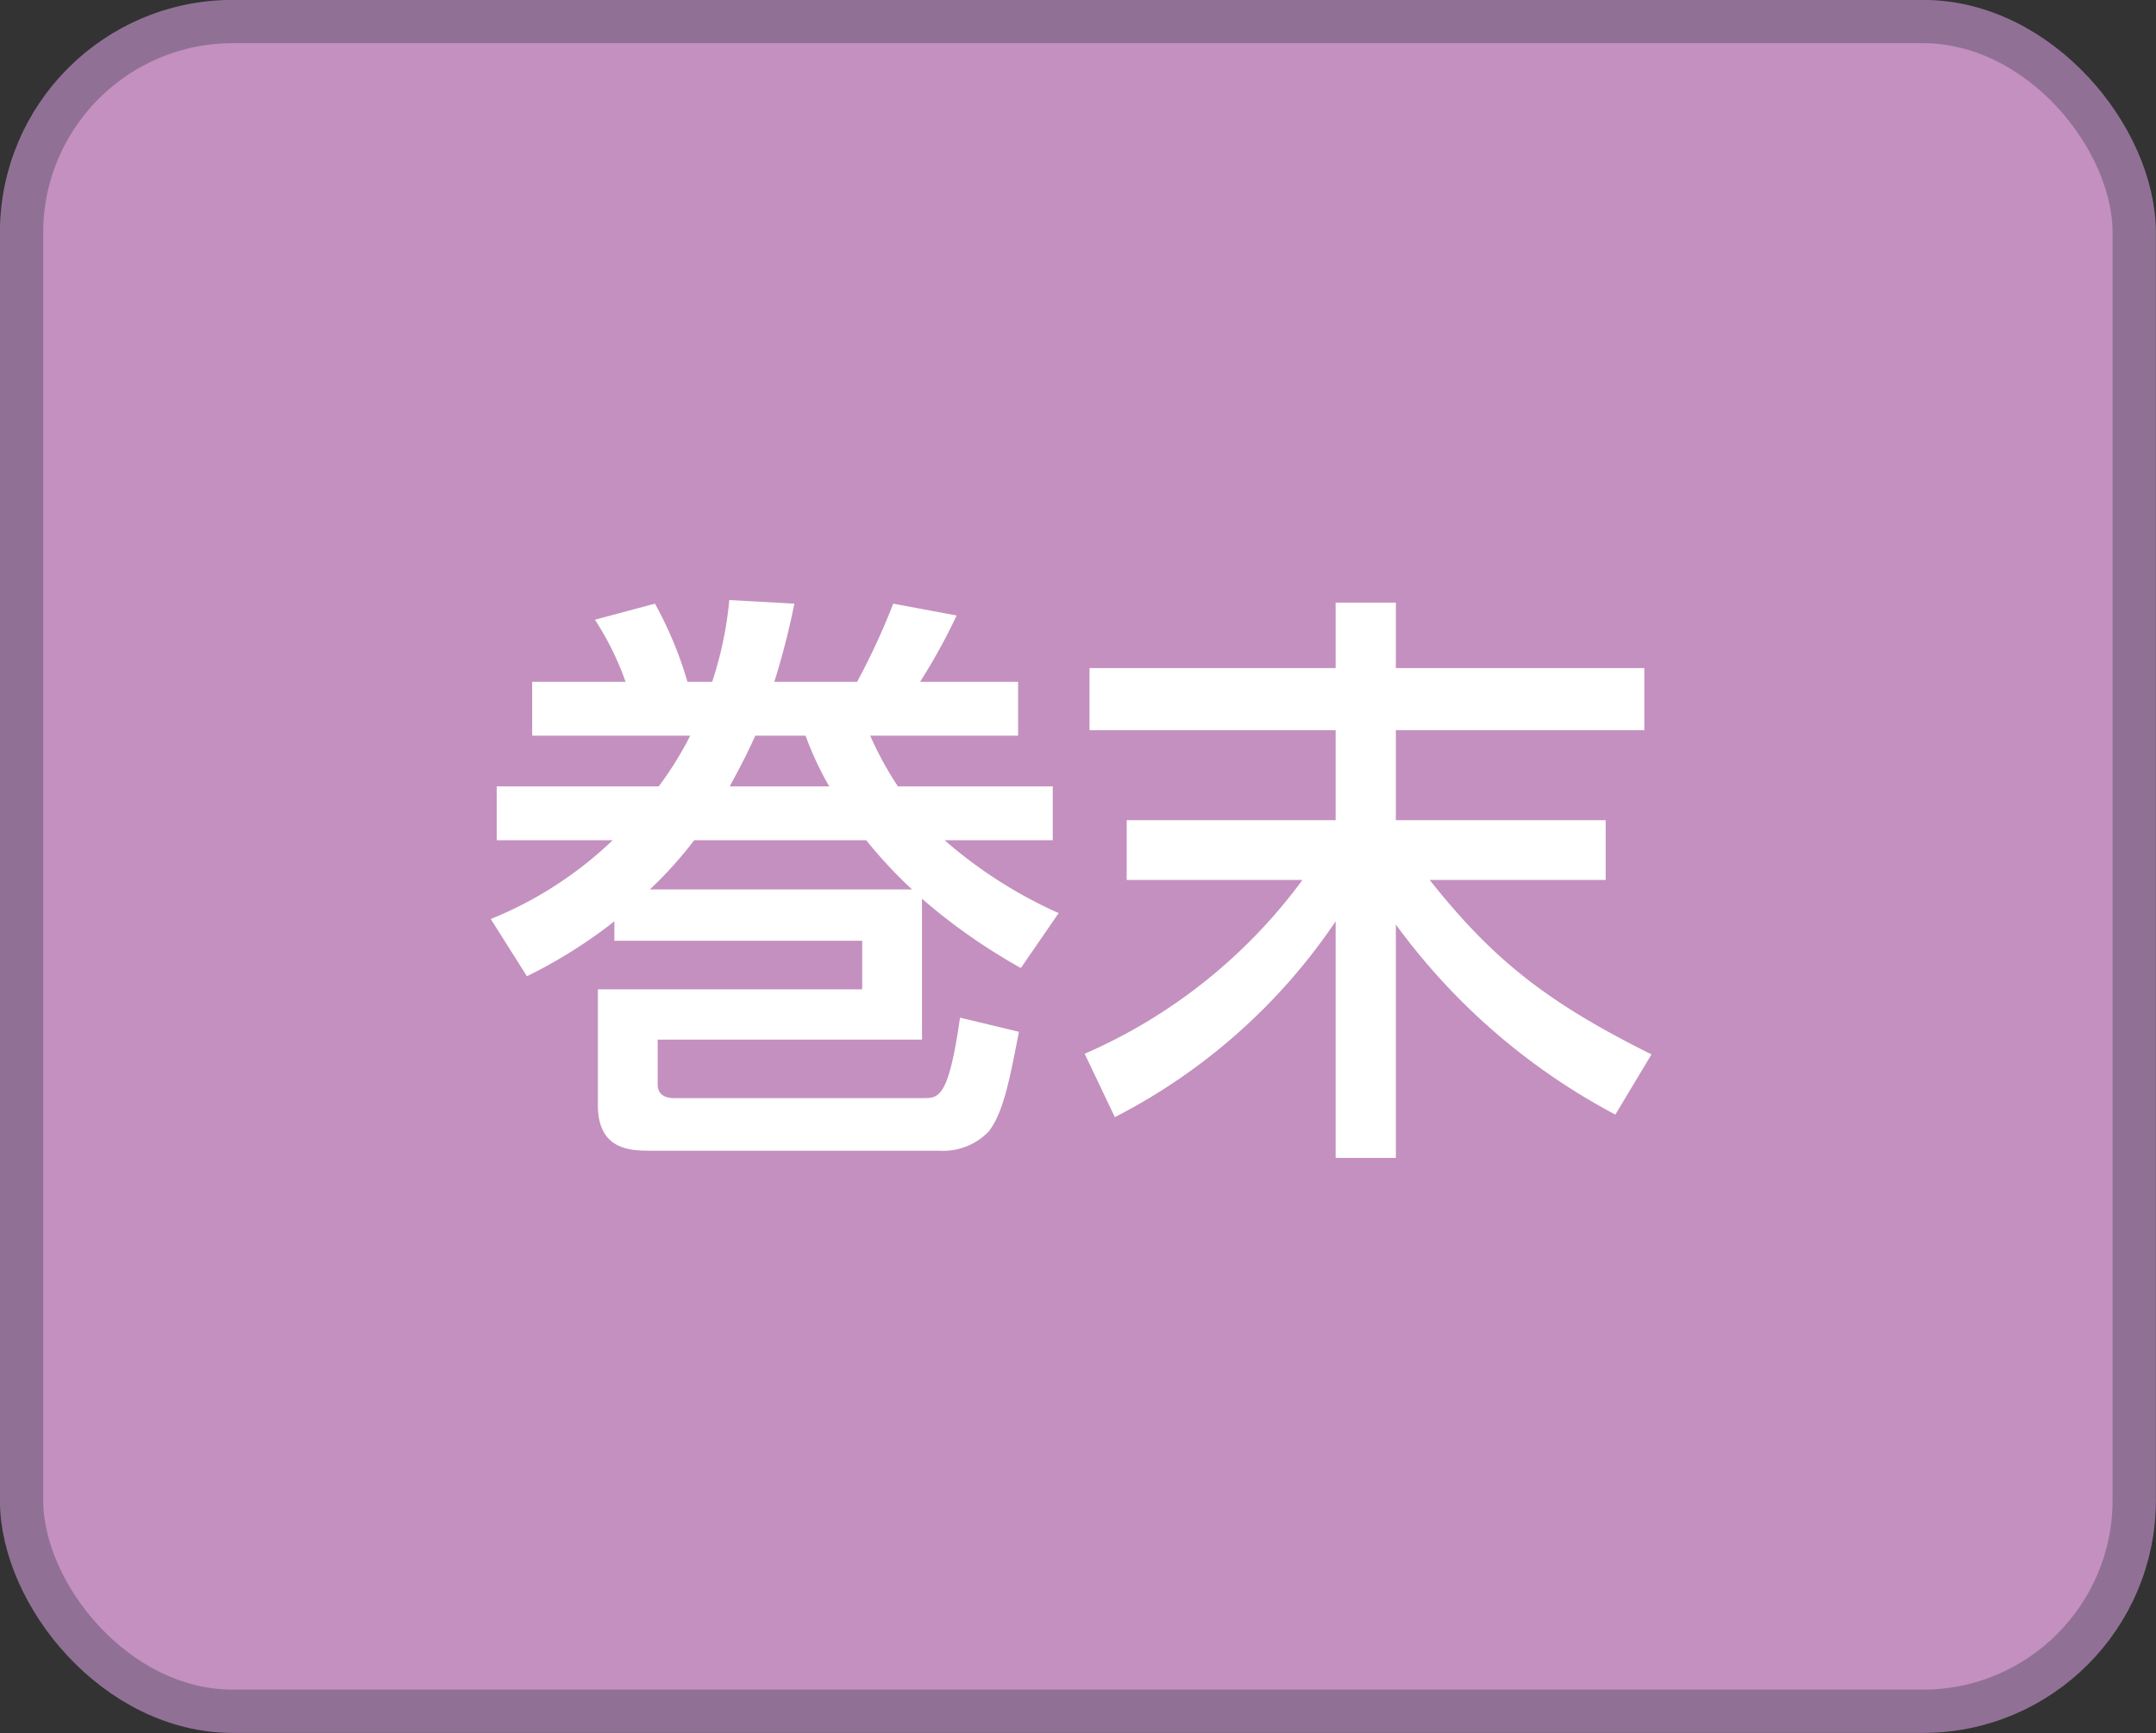 <svg xmlns="http://www.w3.org/2000/svg" viewBox="0 0 102.05 82.05"><rect x="0" y="0" width="102.05" height="82.05" fill="#333333" stroke="none"/><defs><style>.cls-1{fill:#c490bf;stroke:#907195;stroke-miterlimit:10;stroke-width:2.05px;}.cls-2{fill:#fff;}</style></defs><title>navi1_06</title><g id="レイヤー_2" data-name="レイヤー 2"><g id="技術"><rect class="cls-1" x="1.02" y="1.02" width="100" height="80" rx="10"/><path class="cls-2" d="M49.83,37.23v2.55H44.71a21.6,21.6,0,0,0,5.4,3.45l-1.79,2.6a27.93,27.93,0,0,1-4.68-3.28v6.67H31.13v2.13c0,.44.31.64.78.64H43.7c.73,0,1.2,0,1.74-3.81l2.79.67c-.42,2.13-.72,3.84-1.45,4.74a3,3,0,0,1-2.33.89H30.82c-.92,0-2.52,0-2.52-2.15V46.84H40.81v-2.3H29.08v-.92a23.32,23.32,0,0,1-4.14,2.6l-1.71-2.71A18.18,18.18,0,0,0,29,39.78H23.51V37.23h7.67a16.21,16.21,0,0,0,1.49-2.4H25.19V32.28h4.42a13.84,13.84,0,0,0-1.45-2.94L31,28.58a18.18,18.18,0,0,1,1.54,3.7h1.17a17.53,17.53,0,0,0,.81-3.87l3.08.17a35.89,35.89,0,0,1-.95,3.7h3.92a33.17,33.17,0,0,0,1.71-3.7l3,.56a27.91,27.91,0,0,1-1.73,3.14h4.64v2.55h-7a16,16,0,0,0,1.31,2.4Zm-6.66,4.88A21.71,21.71,0,0,1,41,39.78H32.86a19.12,19.12,0,0,1-2.1,2.33Zm-3.92-4.88a15.09,15.09,0,0,1-1.12-2.4H35.75c-.34.75-.59,1.26-1.21,2.4Z"/><path class="cls-2" d="M51.57,31.63H63.22v-3.1h2.85v3.1H77.83v2.94H66.07v4.26H76v2.83H67.67c3,3.78,5.54,5.79,10.5,8.26l-1.71,2.85a30.5,30.5,0,0,1-10.39-9V54.82H63.22V43.62a28,28,0,0,1-10.45,9.27l-1.43-3a25.33,25.33,0,0,0,10.31-8.23H53.33V38.83h9.89V34.57H51.57Z"/></g></g></svg>